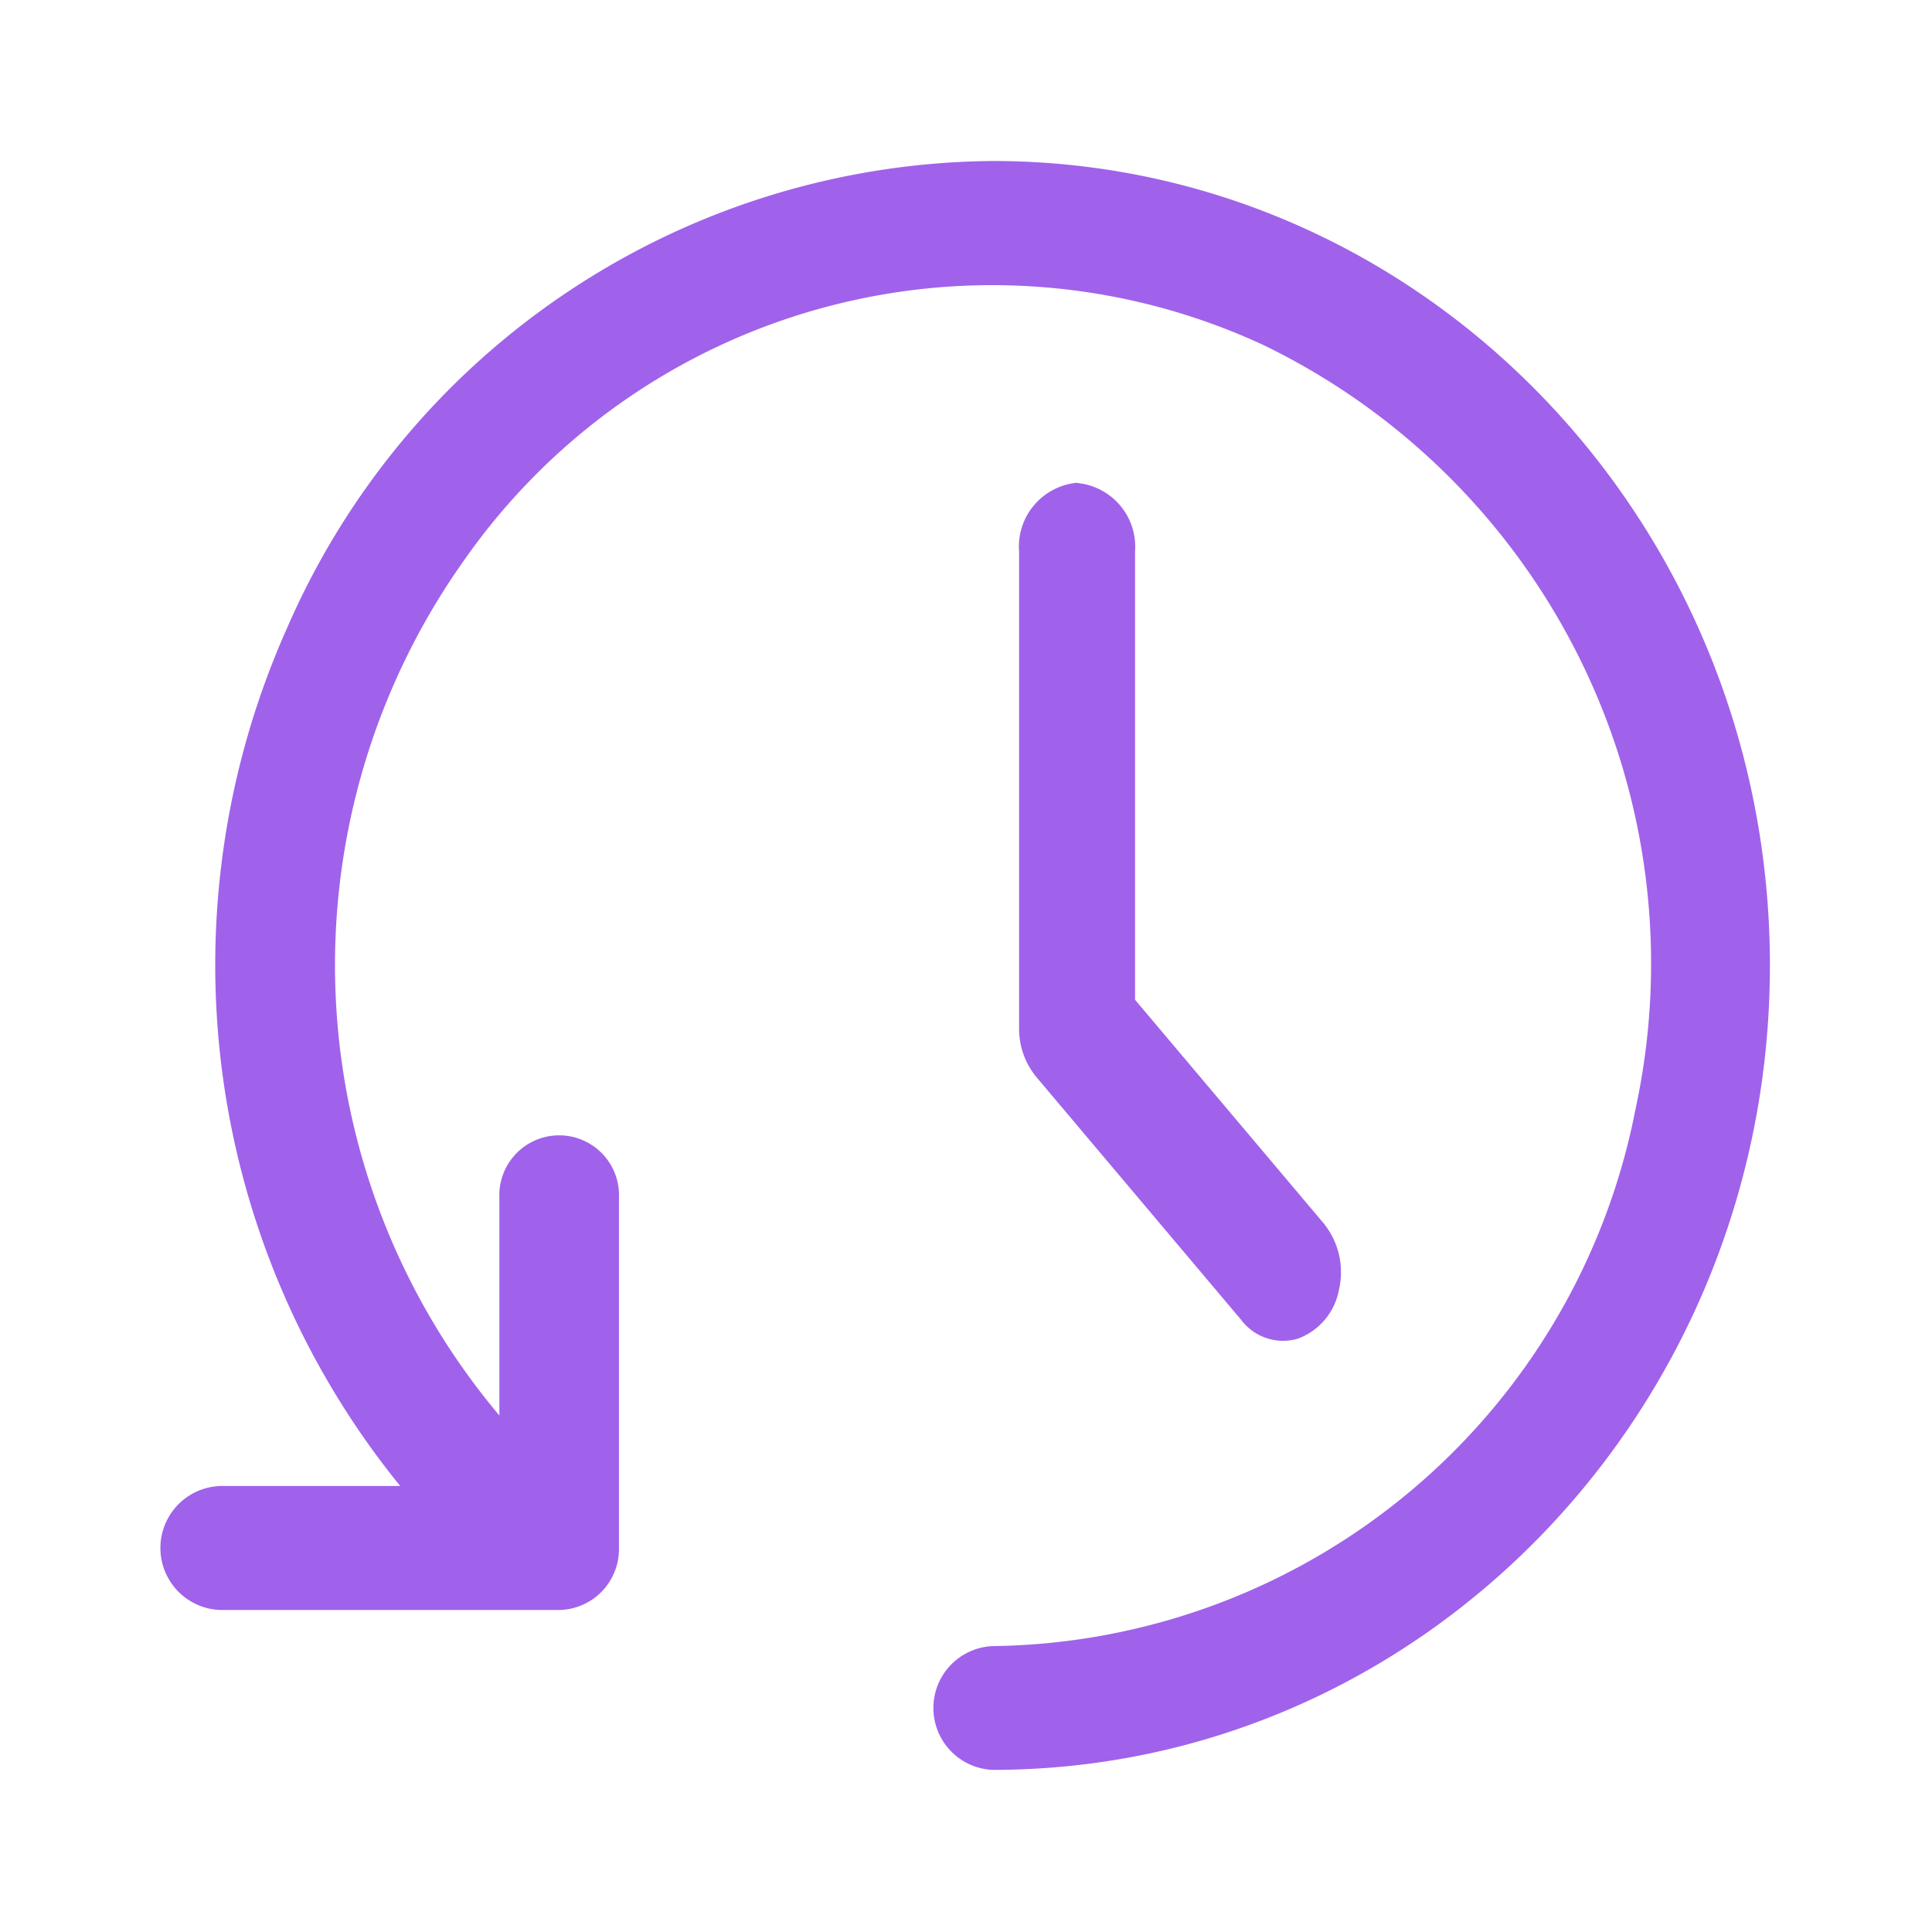 <svg xmlns="http://www.w3.org/2000/svg" xmlns:xlink="http://www.w3.org/1999/xlink" width="48" height="48" viewBox="0 0 48 48">
  <defs>
    <clipPath id="clip-path">
      <rect id="矩形_2" data-name="矩形 2" width="48" height="48" transform="translate(595 12500)" fill="#53b93f"/>
    </clipPath>
    <clipPath id="clip-path-2">
      <path id="路径_5" data-name="路径 5" d="M0-80H48.06v48.06H0Z" transform="translate(0 80)" fill="#53b93f" clip-rule="evenodd"/>
    </clipPath>
  </defs>
  <g id="组_61242" data-name="组 61242" transform="translate(-522 -12422)">
    <path id="恢复笔记" d="M20.654,64c10.665,0,19.312,8.949,19.312,19.986s-8.647,19.986-19.312,19.986a1.539,1.539,0,0,1,0-3.075A16.482,16.482,0,0,0,36.629,87.546a17.076,17.076,0,0,0-9.247-18.974A16.01,16.01,0,0,0,7.511,73.937,17.374,17.374,0,0,0,8.4,95.168V89.761a1.487,1.487,0,1,1,2.971,0v8.7A1.513,1.513,0,0,1,9.88,100H1.48a1.541,1.541,0,0,1,0-3.081H5.936A20.53,20.53,0,0,1,3.13,75.592,19.282,19.282,0,0,1,20.654,64Zm2.1,8a1.591,1.591,0,0,1,1.439,1.705V84.839l4.677,5.543a1.925,1.925,0,0,1,.389,1.66,1.6,1.6,0,0,1-1.026,1.218,1.3,1.3,0,0,1-1.4-.464l-5.1-6.047a1.881,1.881,0,0,1-.421-1.207V73.705a1.593,1.593,0,0,1,1.442-1.711V72Z" transform="translate(526.007 12362)" fill="#a062ea"/>
  </g>
</svg>

